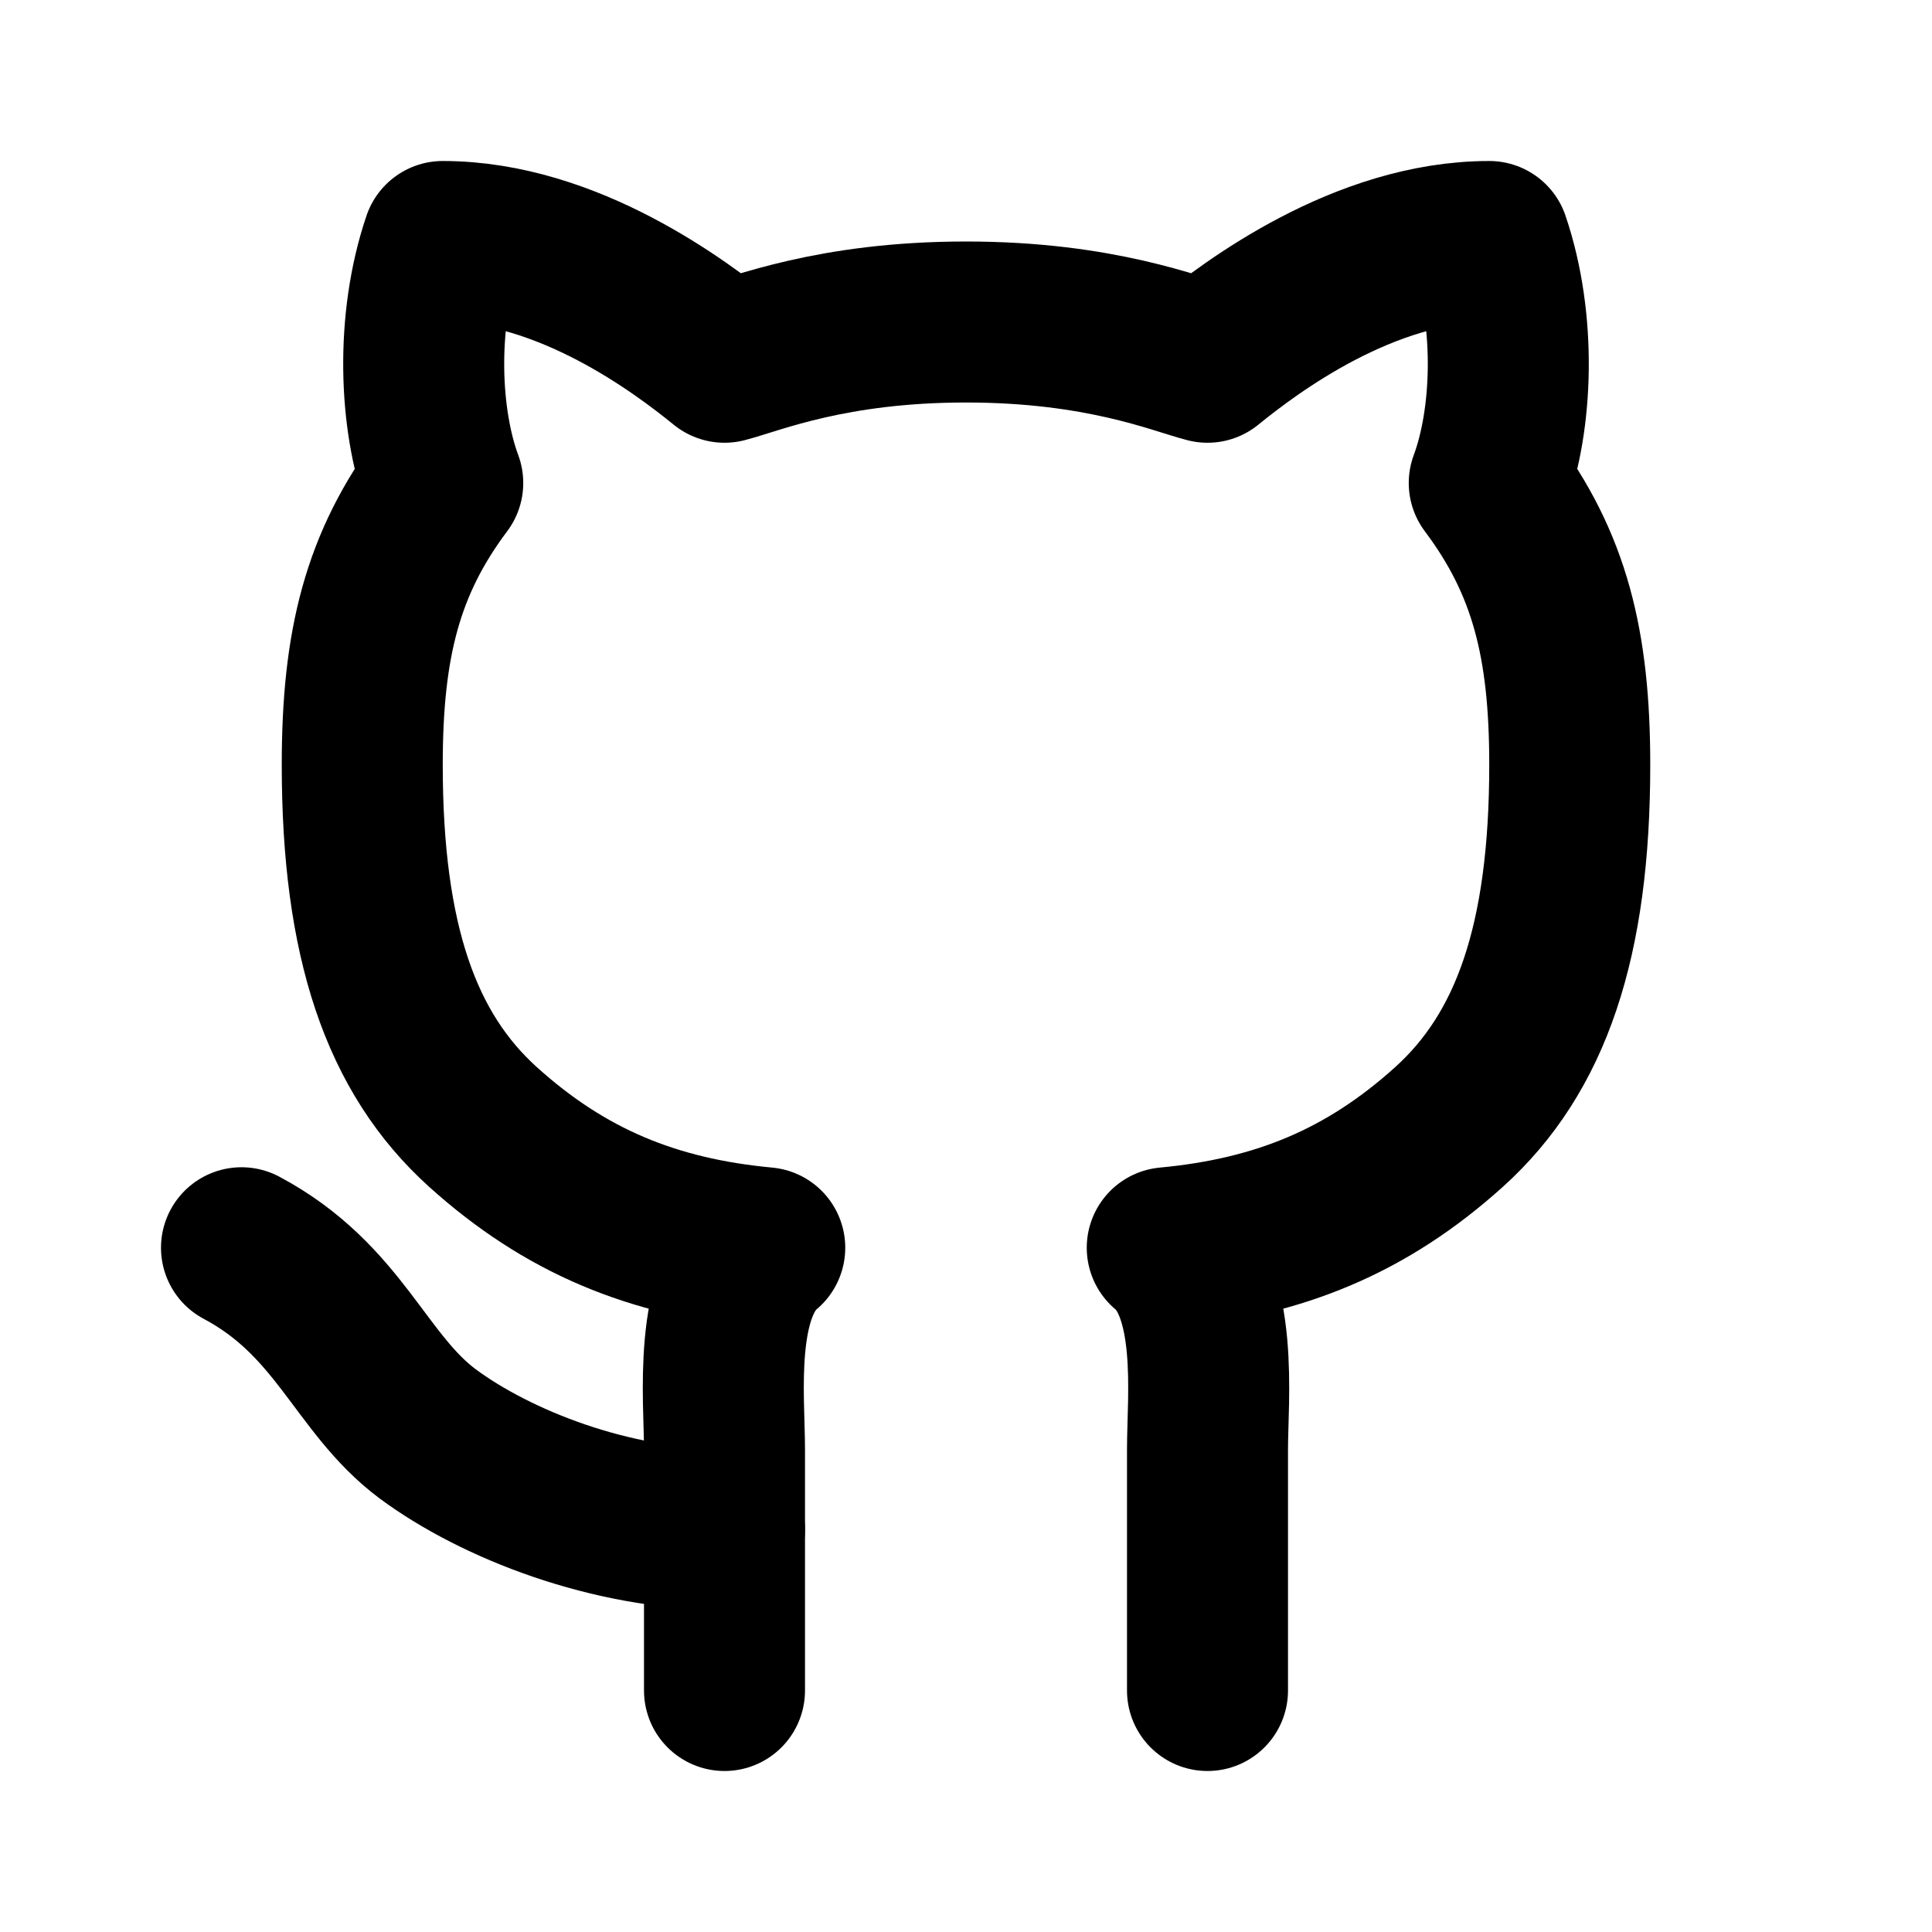 <svg width="24" height="24" viewBox="0 0 24 24" fill="none" xmlns="http://www.w3.org/2000/svg">
<path d="M15 21C15 21 15 18.73 15 18C15 17.37 15.15 16.04 14.5 15.5C15.89 15.37 16.98 14.92 18 14C19.02 13.08 19.5 11.69 19.5 9.5C19.5 8 19.25 7 18.5 6C18.79 5.22 18.84 4 18.5 3C16.94 3 15.53 4.07 15 4.5C14.61 4.4 13.67 4 12 4C10.33 4 9.39 4.4 9 4.5C8.47 4.07 7.06 3 5.5 3C5.16 4 5.21 5.22 5.5 6C4.75 7 4.5 8 4.5 9.5C4.5 11.69 4.98 13.08 6 14C7.02 14.92 8.11 15.37 9.5 15.5C8.85 16.04 9 17.37 9 18C9 18.73 9 21 9 21" stroke="black" stroke-width="2" stroke-linecap="round" stroke-linejoin="round"/>
<path d="M9 19C7.59 19 6.16 18.44 5.31 17.81C4.47 17.18 4.22 16.15 3 15.5" stroke="black" stroke-width="2" stroke-linecap="round" stroke-linejoin="round"/>
</svg>
